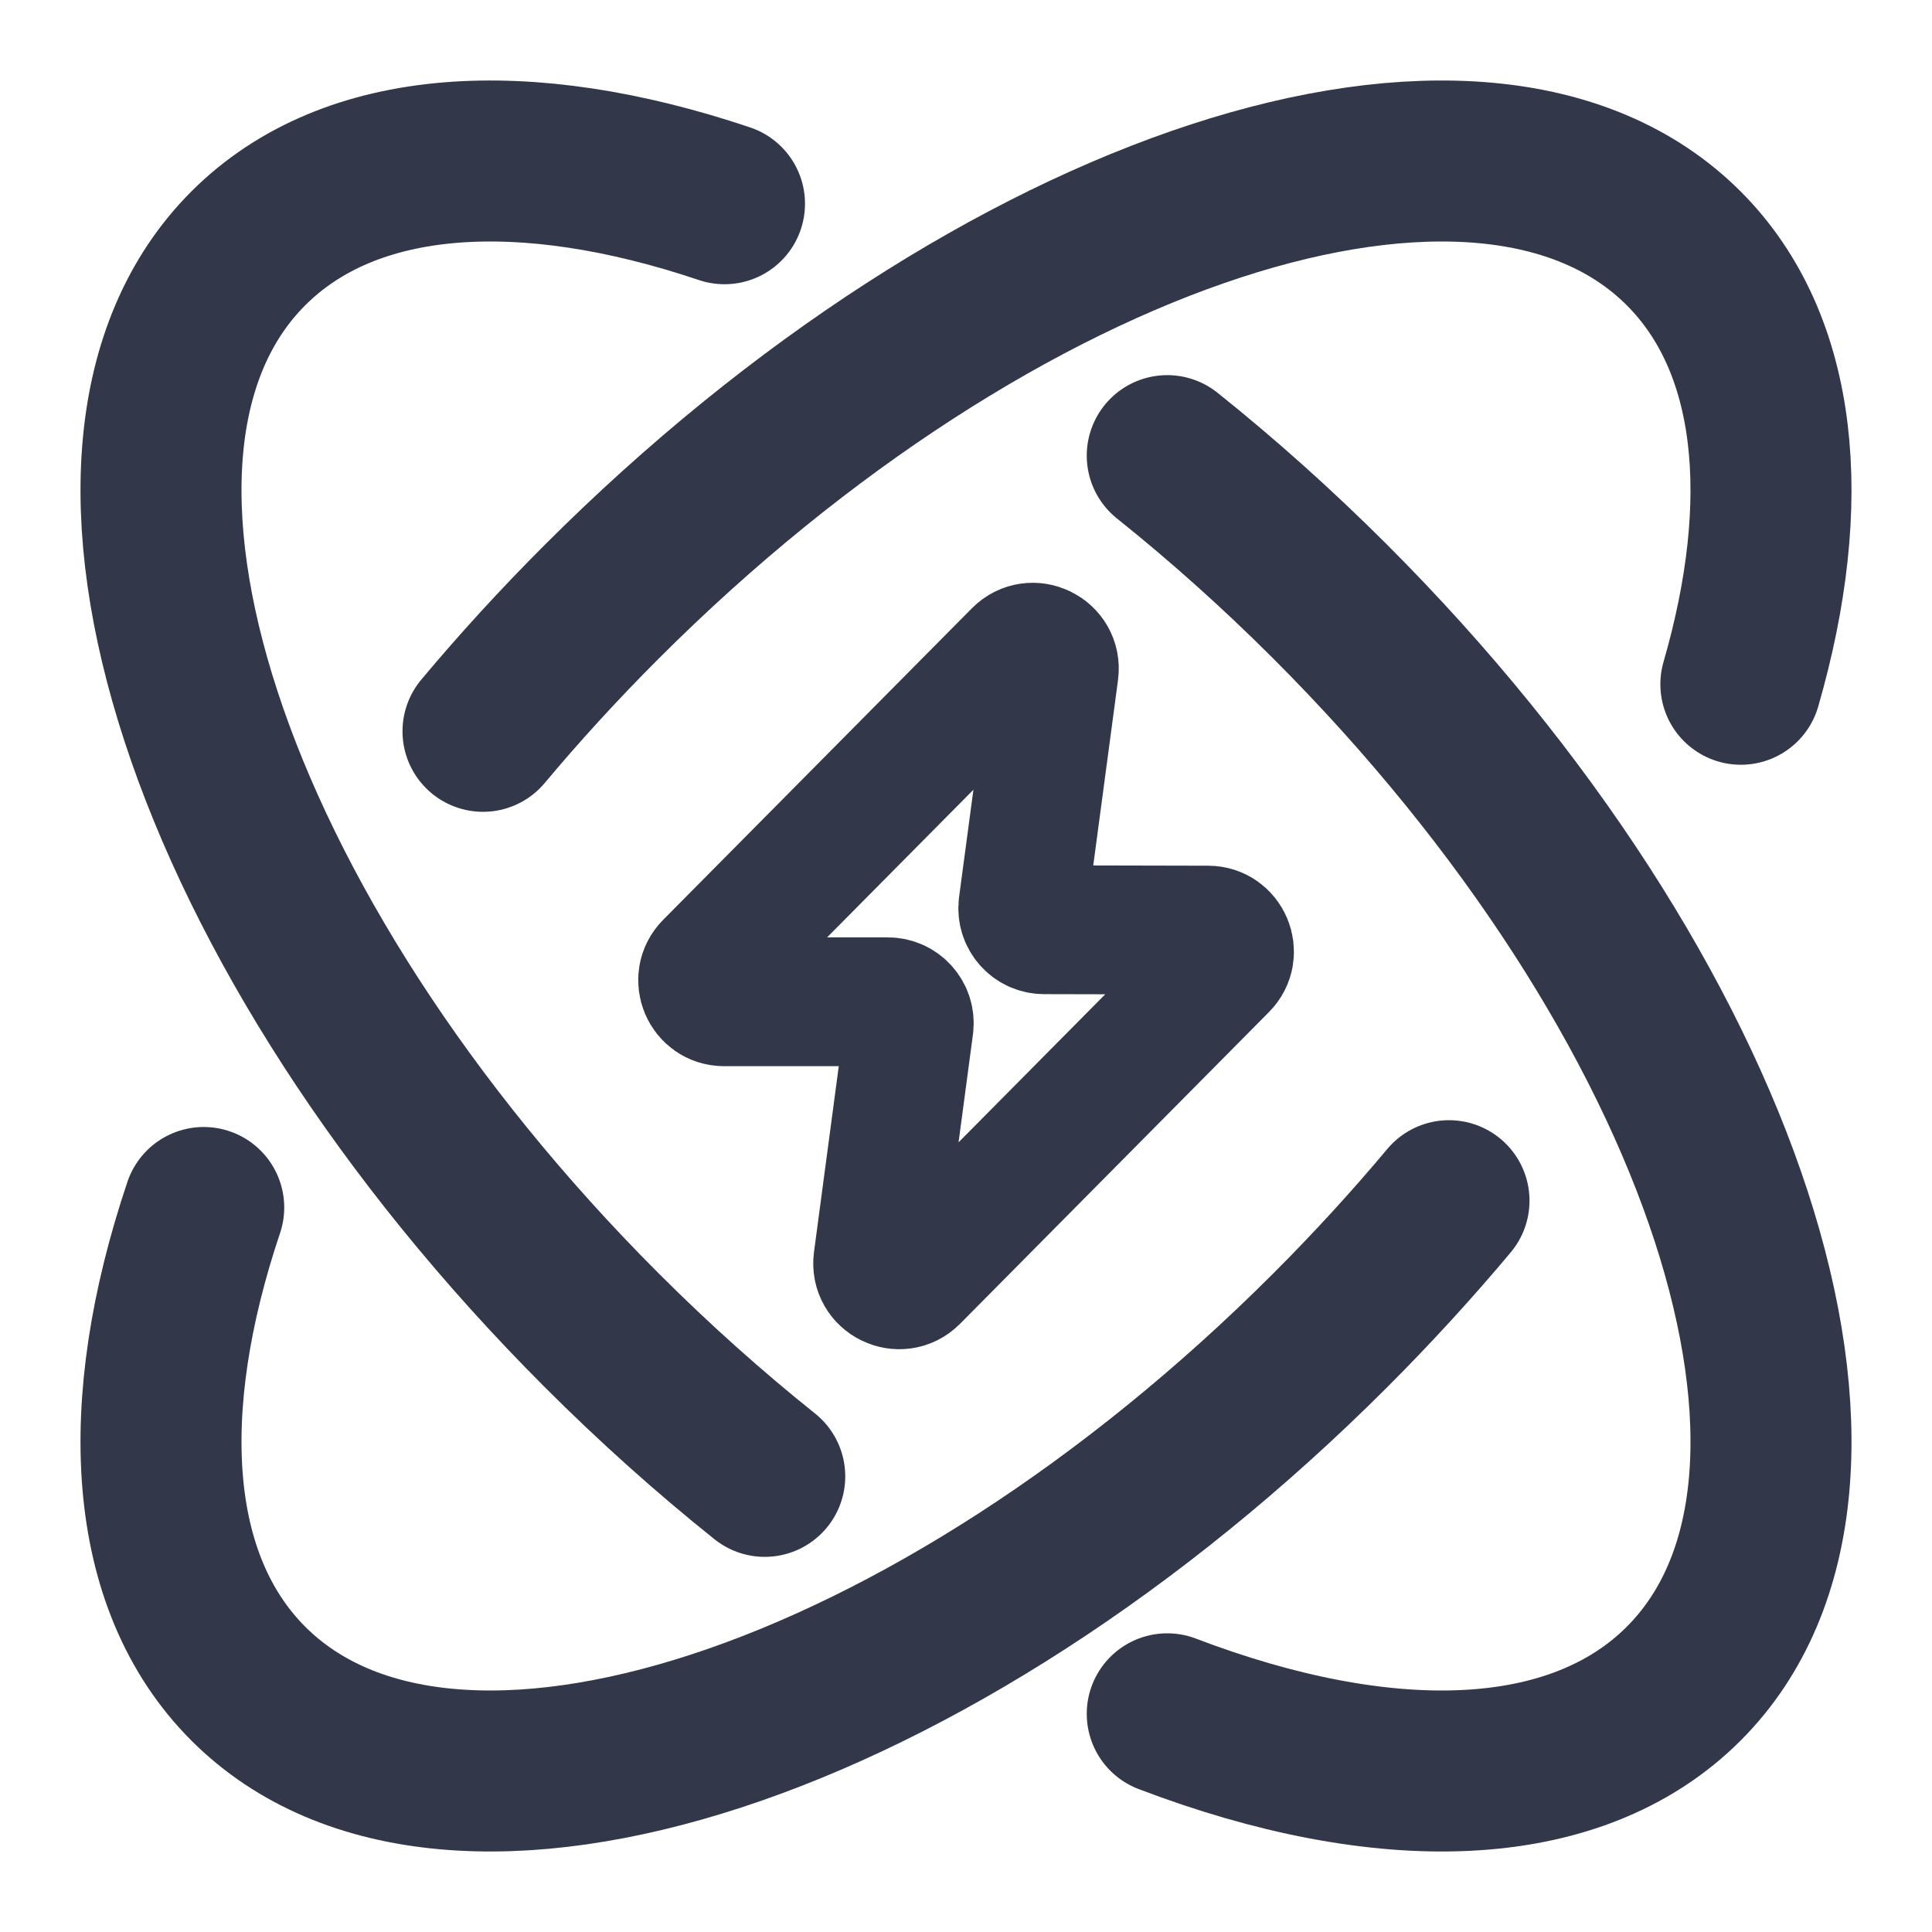 <svg width="360" height="360" viewBox="0 0 360 360" fill="none" xmlns="http://www.w3.org/2000/svg">
<path d="M324.384 127.5C334.204 93.504 331.447 63.993 313.728 46.273C276.24 8.785 185.977 38.267 112.123 112.123C104.233 120.012 96.849 128.089 90 136.269M270 223.731C263.151 231.91 255.766 239.988 247.878 247.878C174.022 321.733 83.76 351.214 46.273 313.728C27.262 294.717 25.474 262.133 37.962 225" stroke="#32374A" stroke-width="30" stroke-linecap="round" stroke-linejoin="round"/>
<g clip-path="url(#clip0_468_12670)">
<mask id="mask0_468_12670" style="mask-type:luminance" maskUnits="userSpaceOnUse" x="100" y="100" width="160" height="160">
<path d="M260 100H100V260H260V100Z" fill="white"/>
</mask>
<g mask="url(#mask0_468_12670)">
<path d="M134.929 186.667C131.374 186.667 129.585 182.376 132.087 179.851L189.623 121.792C192.322 119.068 196.937 121.336 196.429 125.137L190.609 168.715C190.289 171.109 192.149 173.239 194.565 173.244L225.107 173.312C228.657 173.32 230.438 177.606 227.939 180.128L170.379 238.211C167.681 240.934 163.067 238.667 163.573 234.867L169.396 191.195C169.716 188.797 167.85 186.667 165.431 186.667H134.929Z" stroke="#32374A" stroke-width="24" stroke-linecap="round"/>
</g>
</g>
<path d="M142.5 275.098C132.191 266.856 122.01 257.764 112.123 247.878C38.267 174.022 8.785 83.76 46.273 46.273C65.284 27.262 97.867 25.474 135 37.962M217.5 319.345C257.72 334.689 293.447 334.008 313.728 313.728C351.215 276.24 321.734 185.977 247.878 112.123C237.99 102.235 227.81 93.144 217.5 84.901" stroke="#32374A" stroke-width="30" stroke-linecap="round" stroke-linejoin="round"/>
<defs>
<clipPath id="clip0_468_12670">
<rect width="160" height="160" fill="white" transform="translate(100 100)"/>
</clipPath>
</defs>
</svg>
